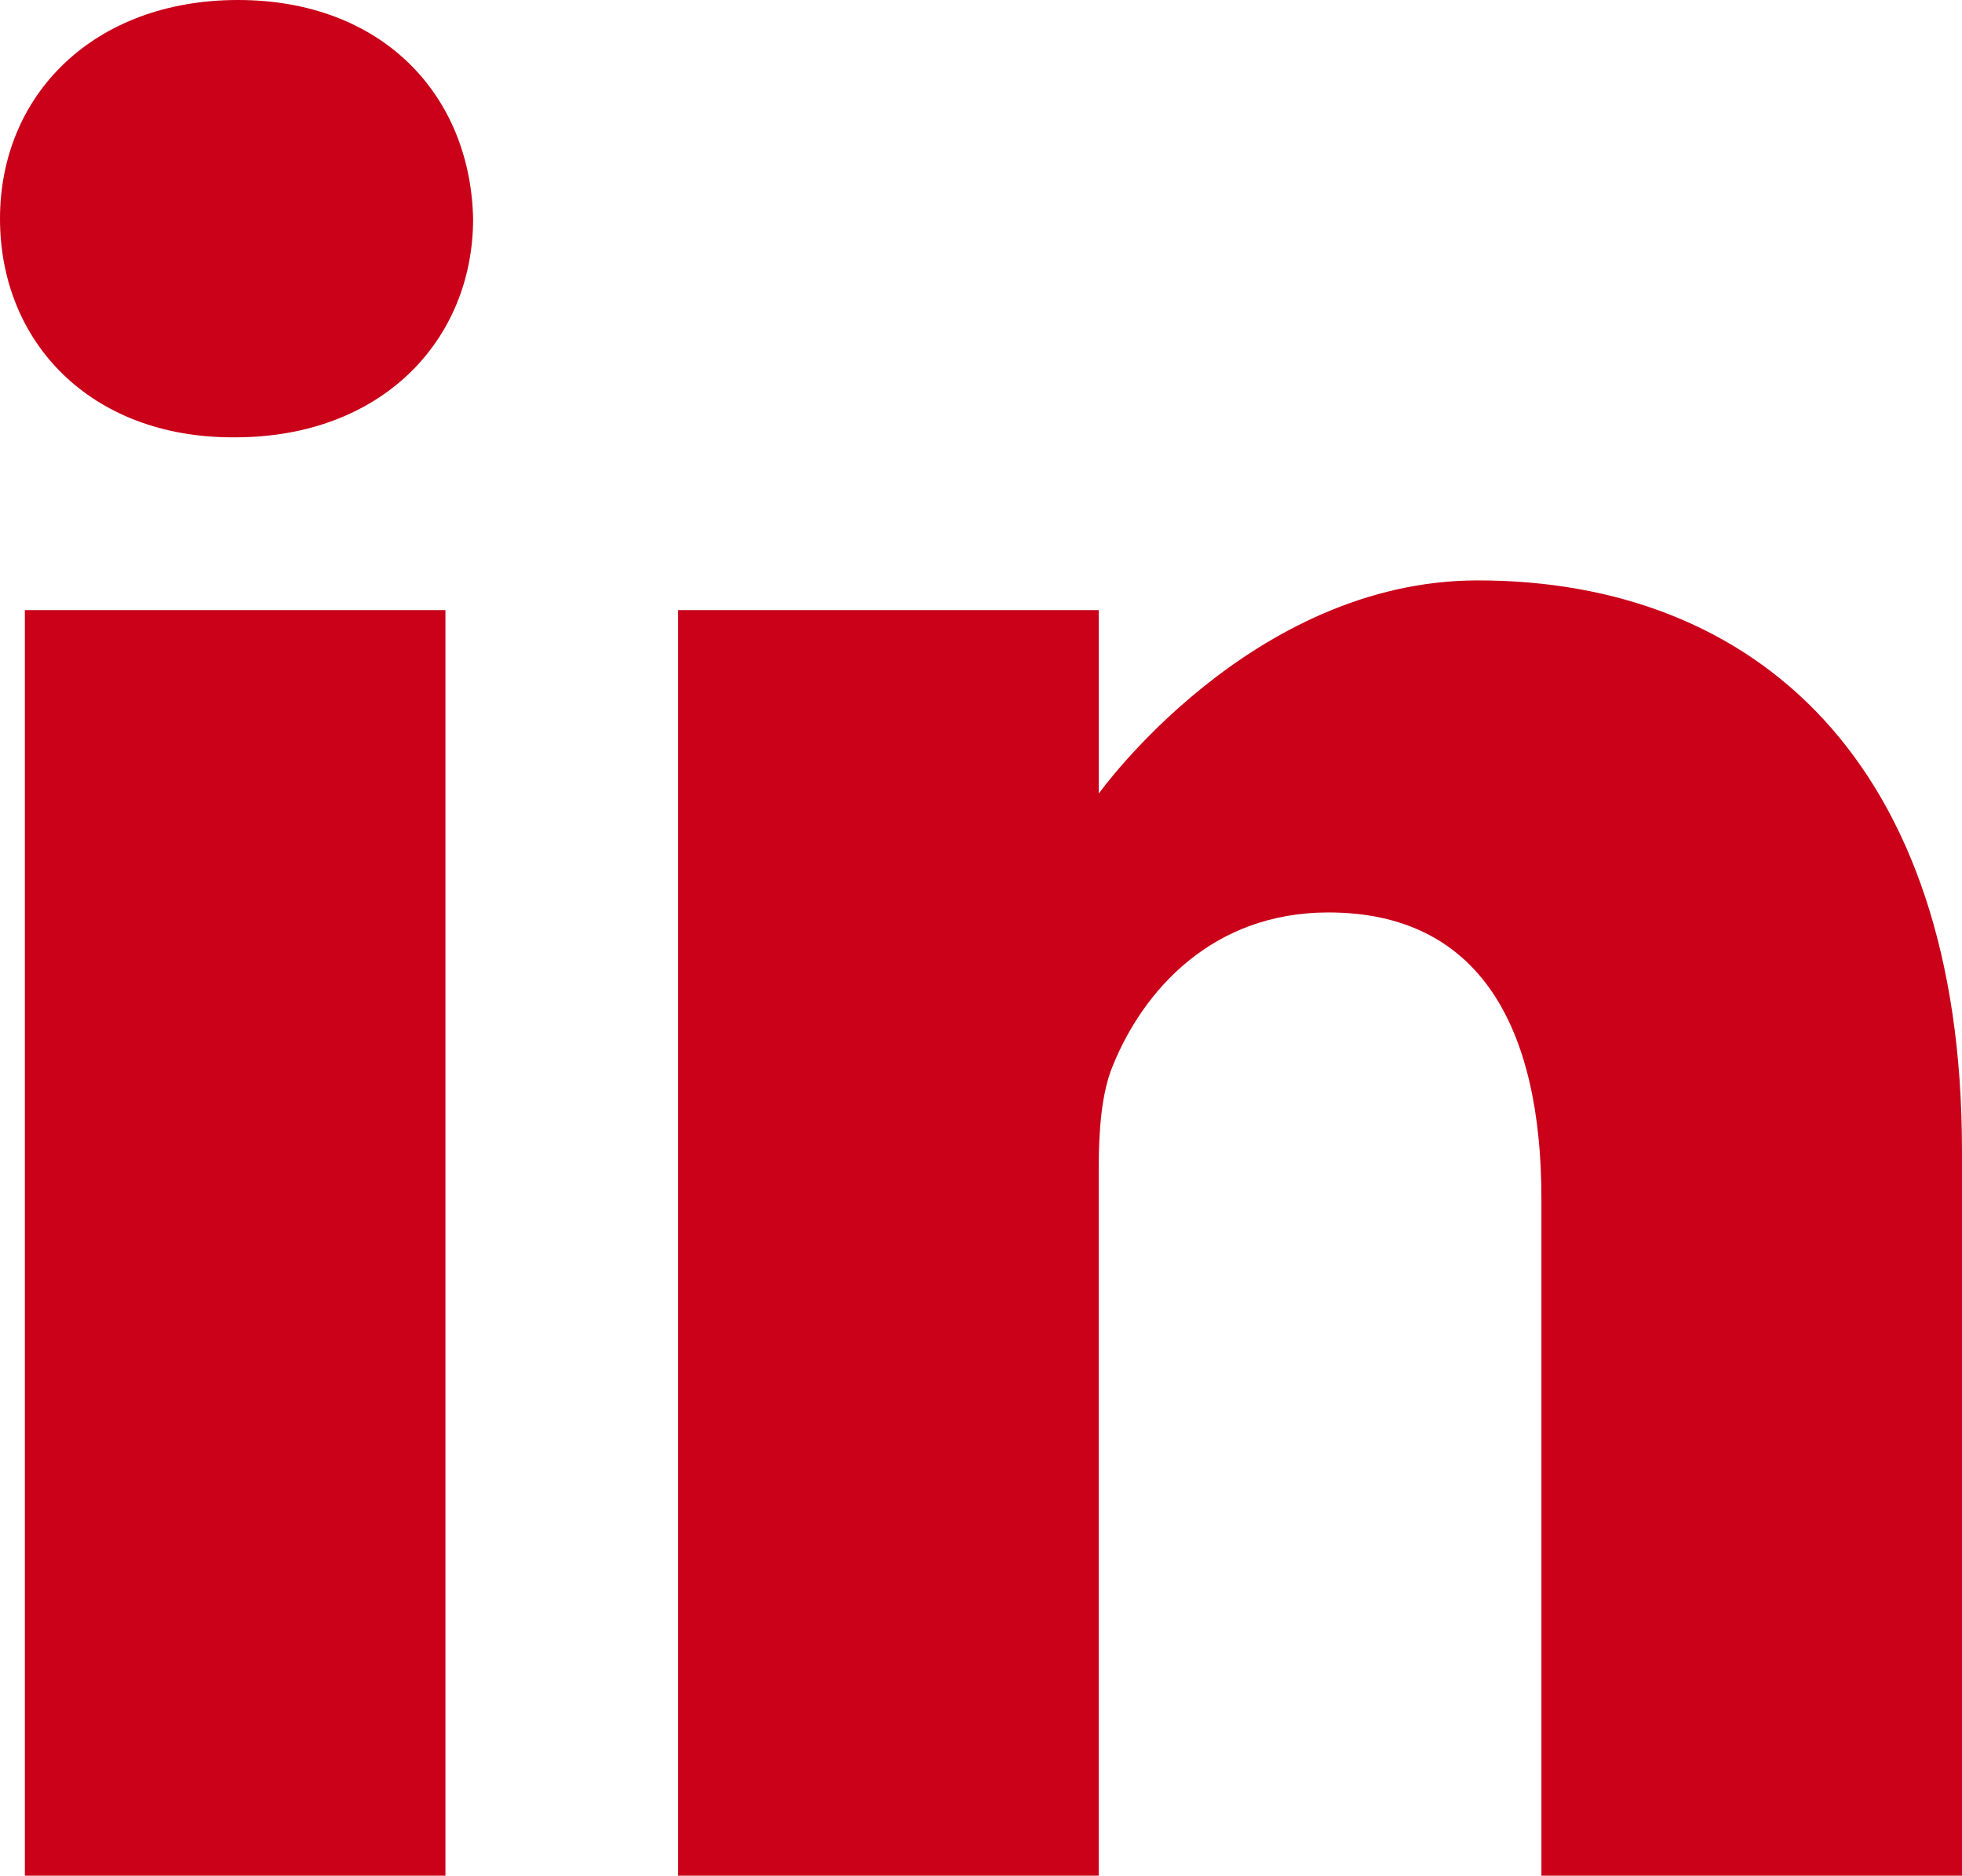 <?xml version="1.0" encoding="UTF-8"?>
<svg id="Calque_2" data-name="Calque 2" xmlns="http://www.w3.org/2000/svg" viewBox="0 0 639.38 611.14">
  <defs>
    <style>
      .cls-1 {
        fill: #ca0119;
        stroke-width: 0px;
      }
    </style>
  </defs>
  <g id="Calque_1-2" data-name="Calque 1">
    <path class="cls-1" d="m77.54,0C30.65,0,0,30.79,0,71.25s29.74,71.24,75.74,71.24h.89c47.8,0,77.55-31.66,77.55-71.24C153.28,30.79,124.43,0,77.54,0Z"/>
    <path class="cls-1" d="m8.1,198.79h137.06v412.35H8.1V198.79Z"/>
    <path class="cls-1" d="m481.58,189.11c-73.94,0-123.52,69.48-123.52,69.48v-59.8h-137.07v412.35h137.06v-230.27c0-12.33.89-24.64,4.52-33.45,9.91-24.62,32.46-50.12,70.32-50.12,49.6,0,69.43,37.81,69.43,93.25v220.6h137.05v-236.44c0-126.66-67.62-185.6-157.79-185.6Z"/>
  </g>
</svg>